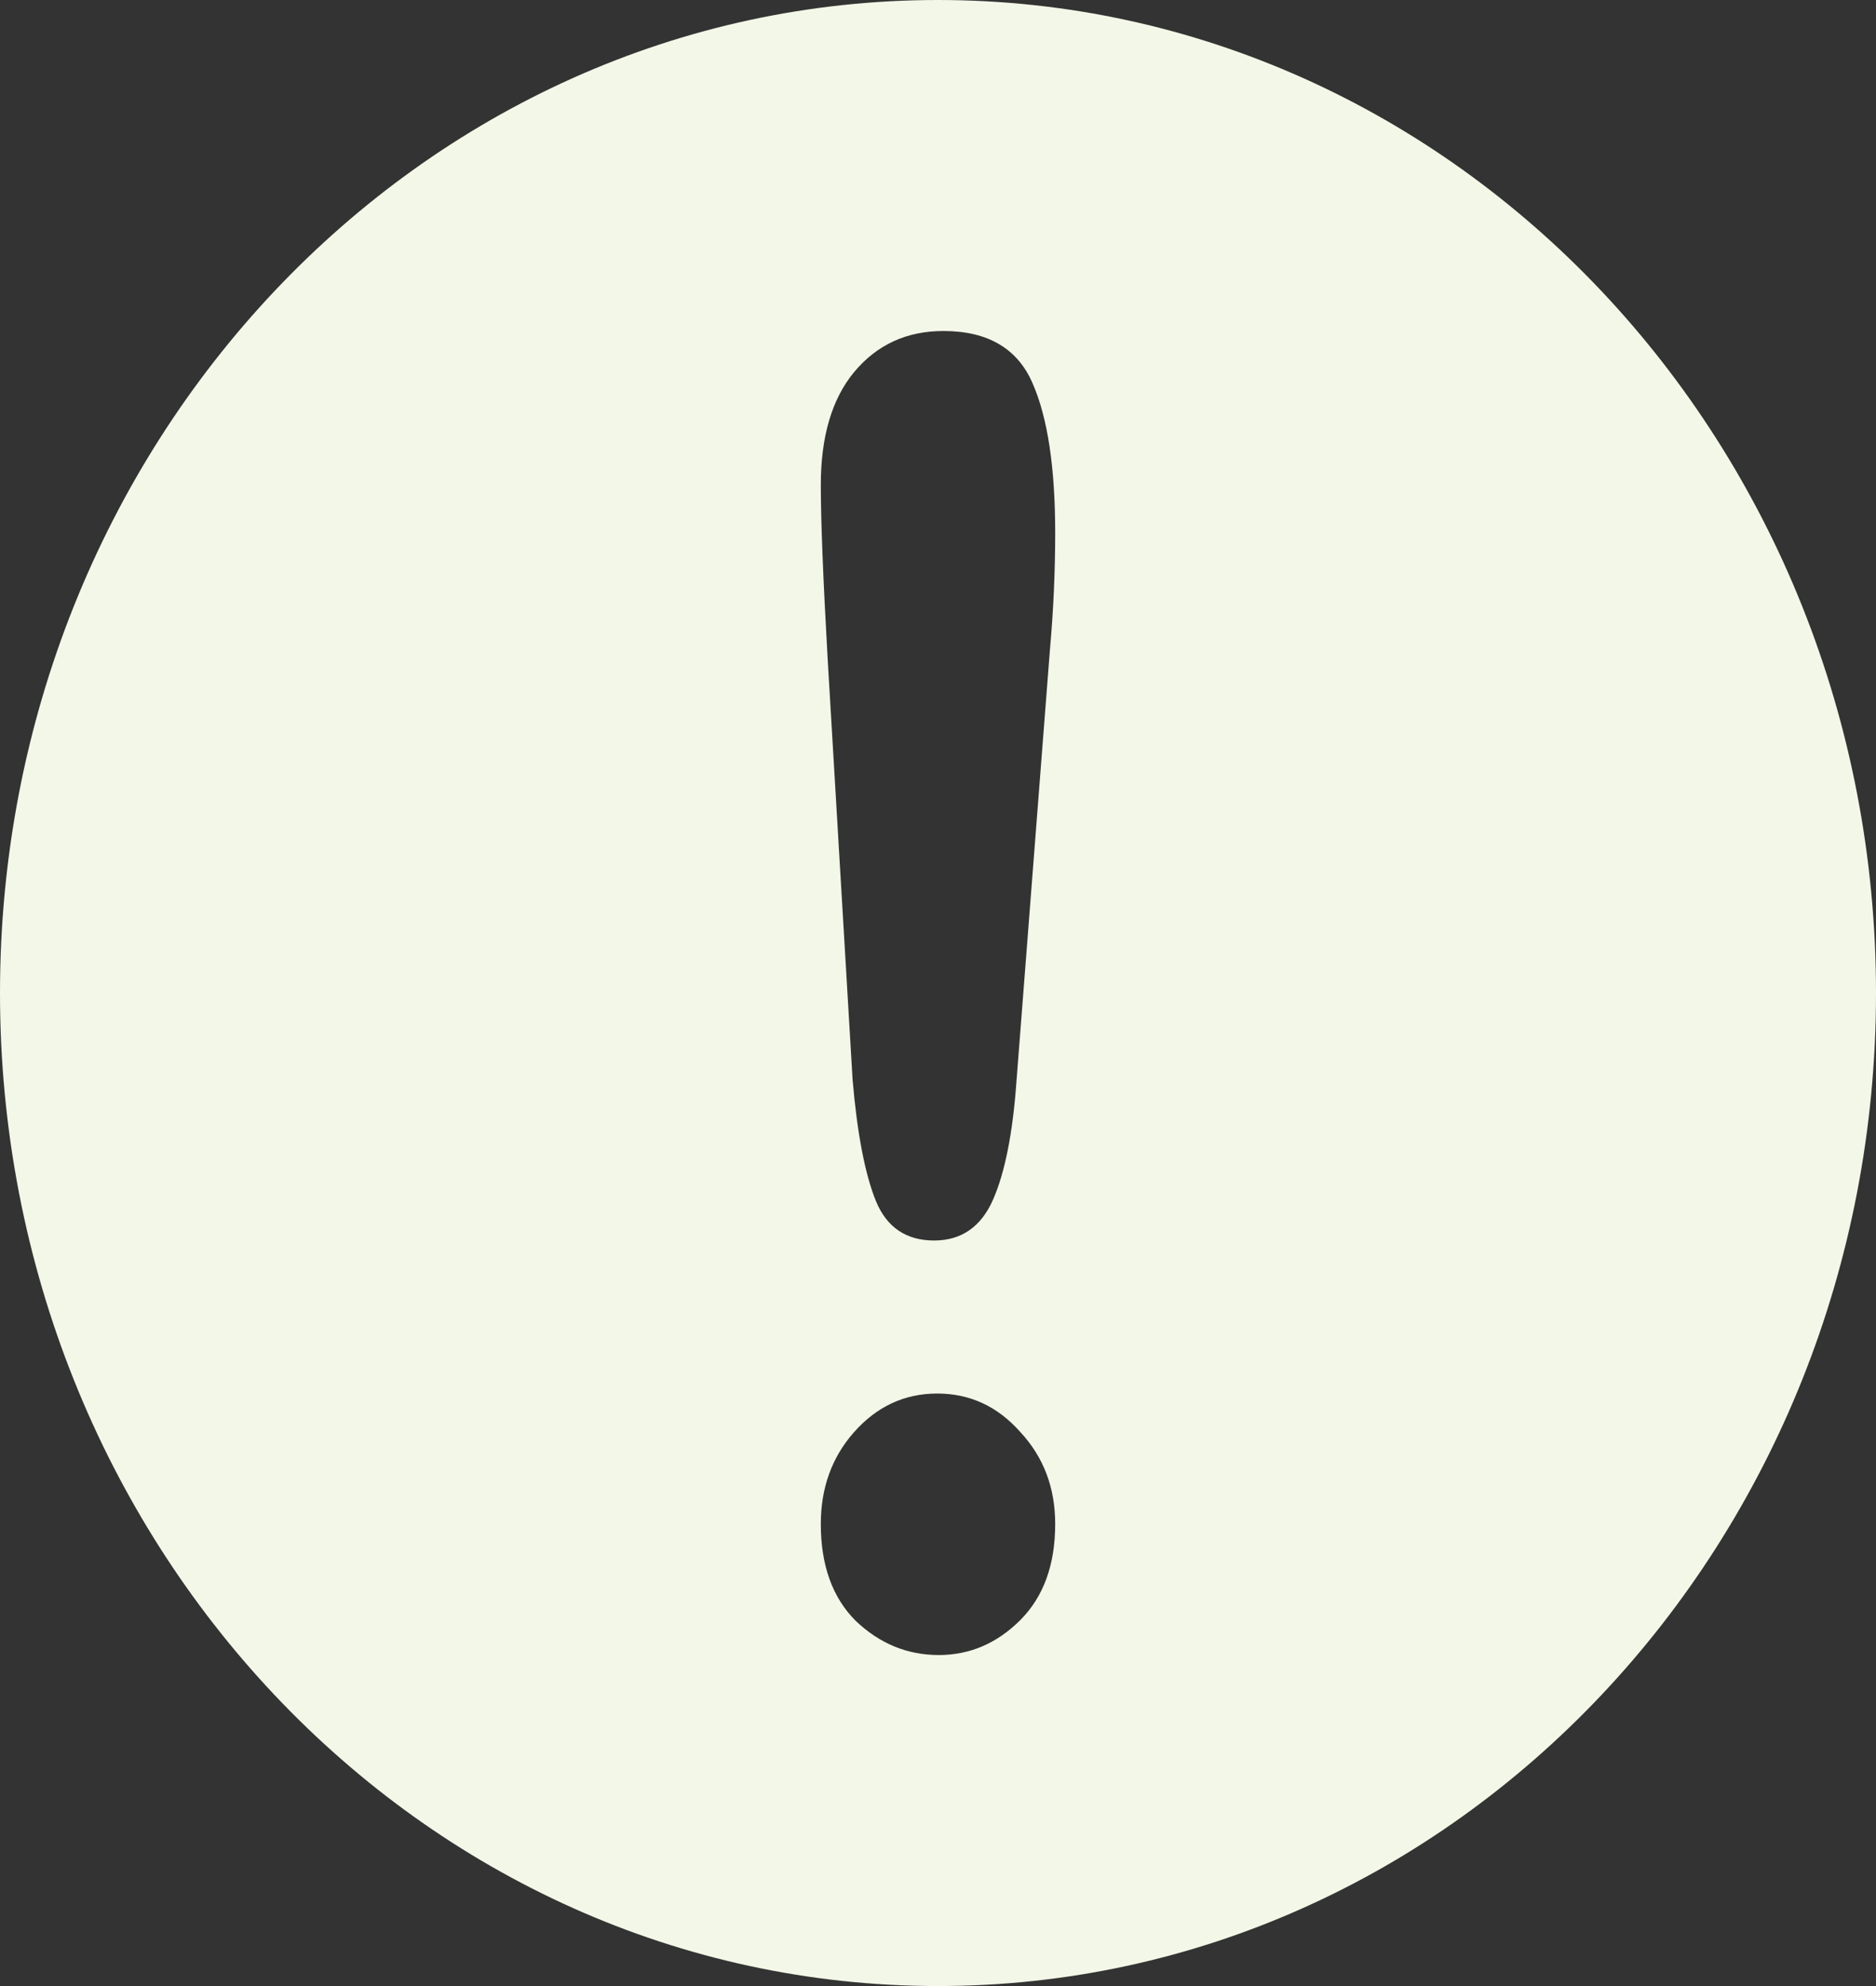 <svg width="17" height="18" viewBox="0 0 17 18" fill="none" xmlns="http://www.w3.org/2000/svg">
<rect x="0" y="0" width="17" height="18" fill="#333333" stroke="none"/>
<path d="M8.5 0C13.194 0 17 4.029 17 9C17 13.971 13.194 18 8.5 18C3.806 18 0 13.971 0 9C0 4.029 3.806 0 8.5 0ZM8.493 12.63C8.198 12.63 7.947 12.746 7.74 12.979C7.539 13.206 7.438 13.484 7.438 13.812C7.438 14.186 7.543 14.479 7.754 14.69C7.97 14.896 8.221 15 8.507 15C8.788 15 9.035 14.894 9.246 14.683C9.457 14.471 9.562 14.181 9.562 13.812C9.562 13.484 9.457 13.206 9.246 12.979C9.04 12.746 8.789 12.63 8.493 12.63ZM8.549 3C8.216 3 7.947 3.124 7.74 3.372C7.539 3.615 7.438 3.956 7.438 4.395C7.438 4.717 7.459 5.249 7.501 5.988L7.726 9.785C7.768 10.276 7.839 10.644 7.938 10.887C8.036 11.124 8.212 11.243 8.465 11.243C8.713 11.243 8.892 11.118 9 10.87C9.108 10.622 9.178 10.265 9.211 9.801L9.514 5.893C9.546 5.533 9.562 5.18 9.562 4.831C9.562 4.239 9.494 3.787 9.358 3.476C9.222 3.159 8.952 3 8.549 3Z" fill="#F3F7E7"/>
</svg>
